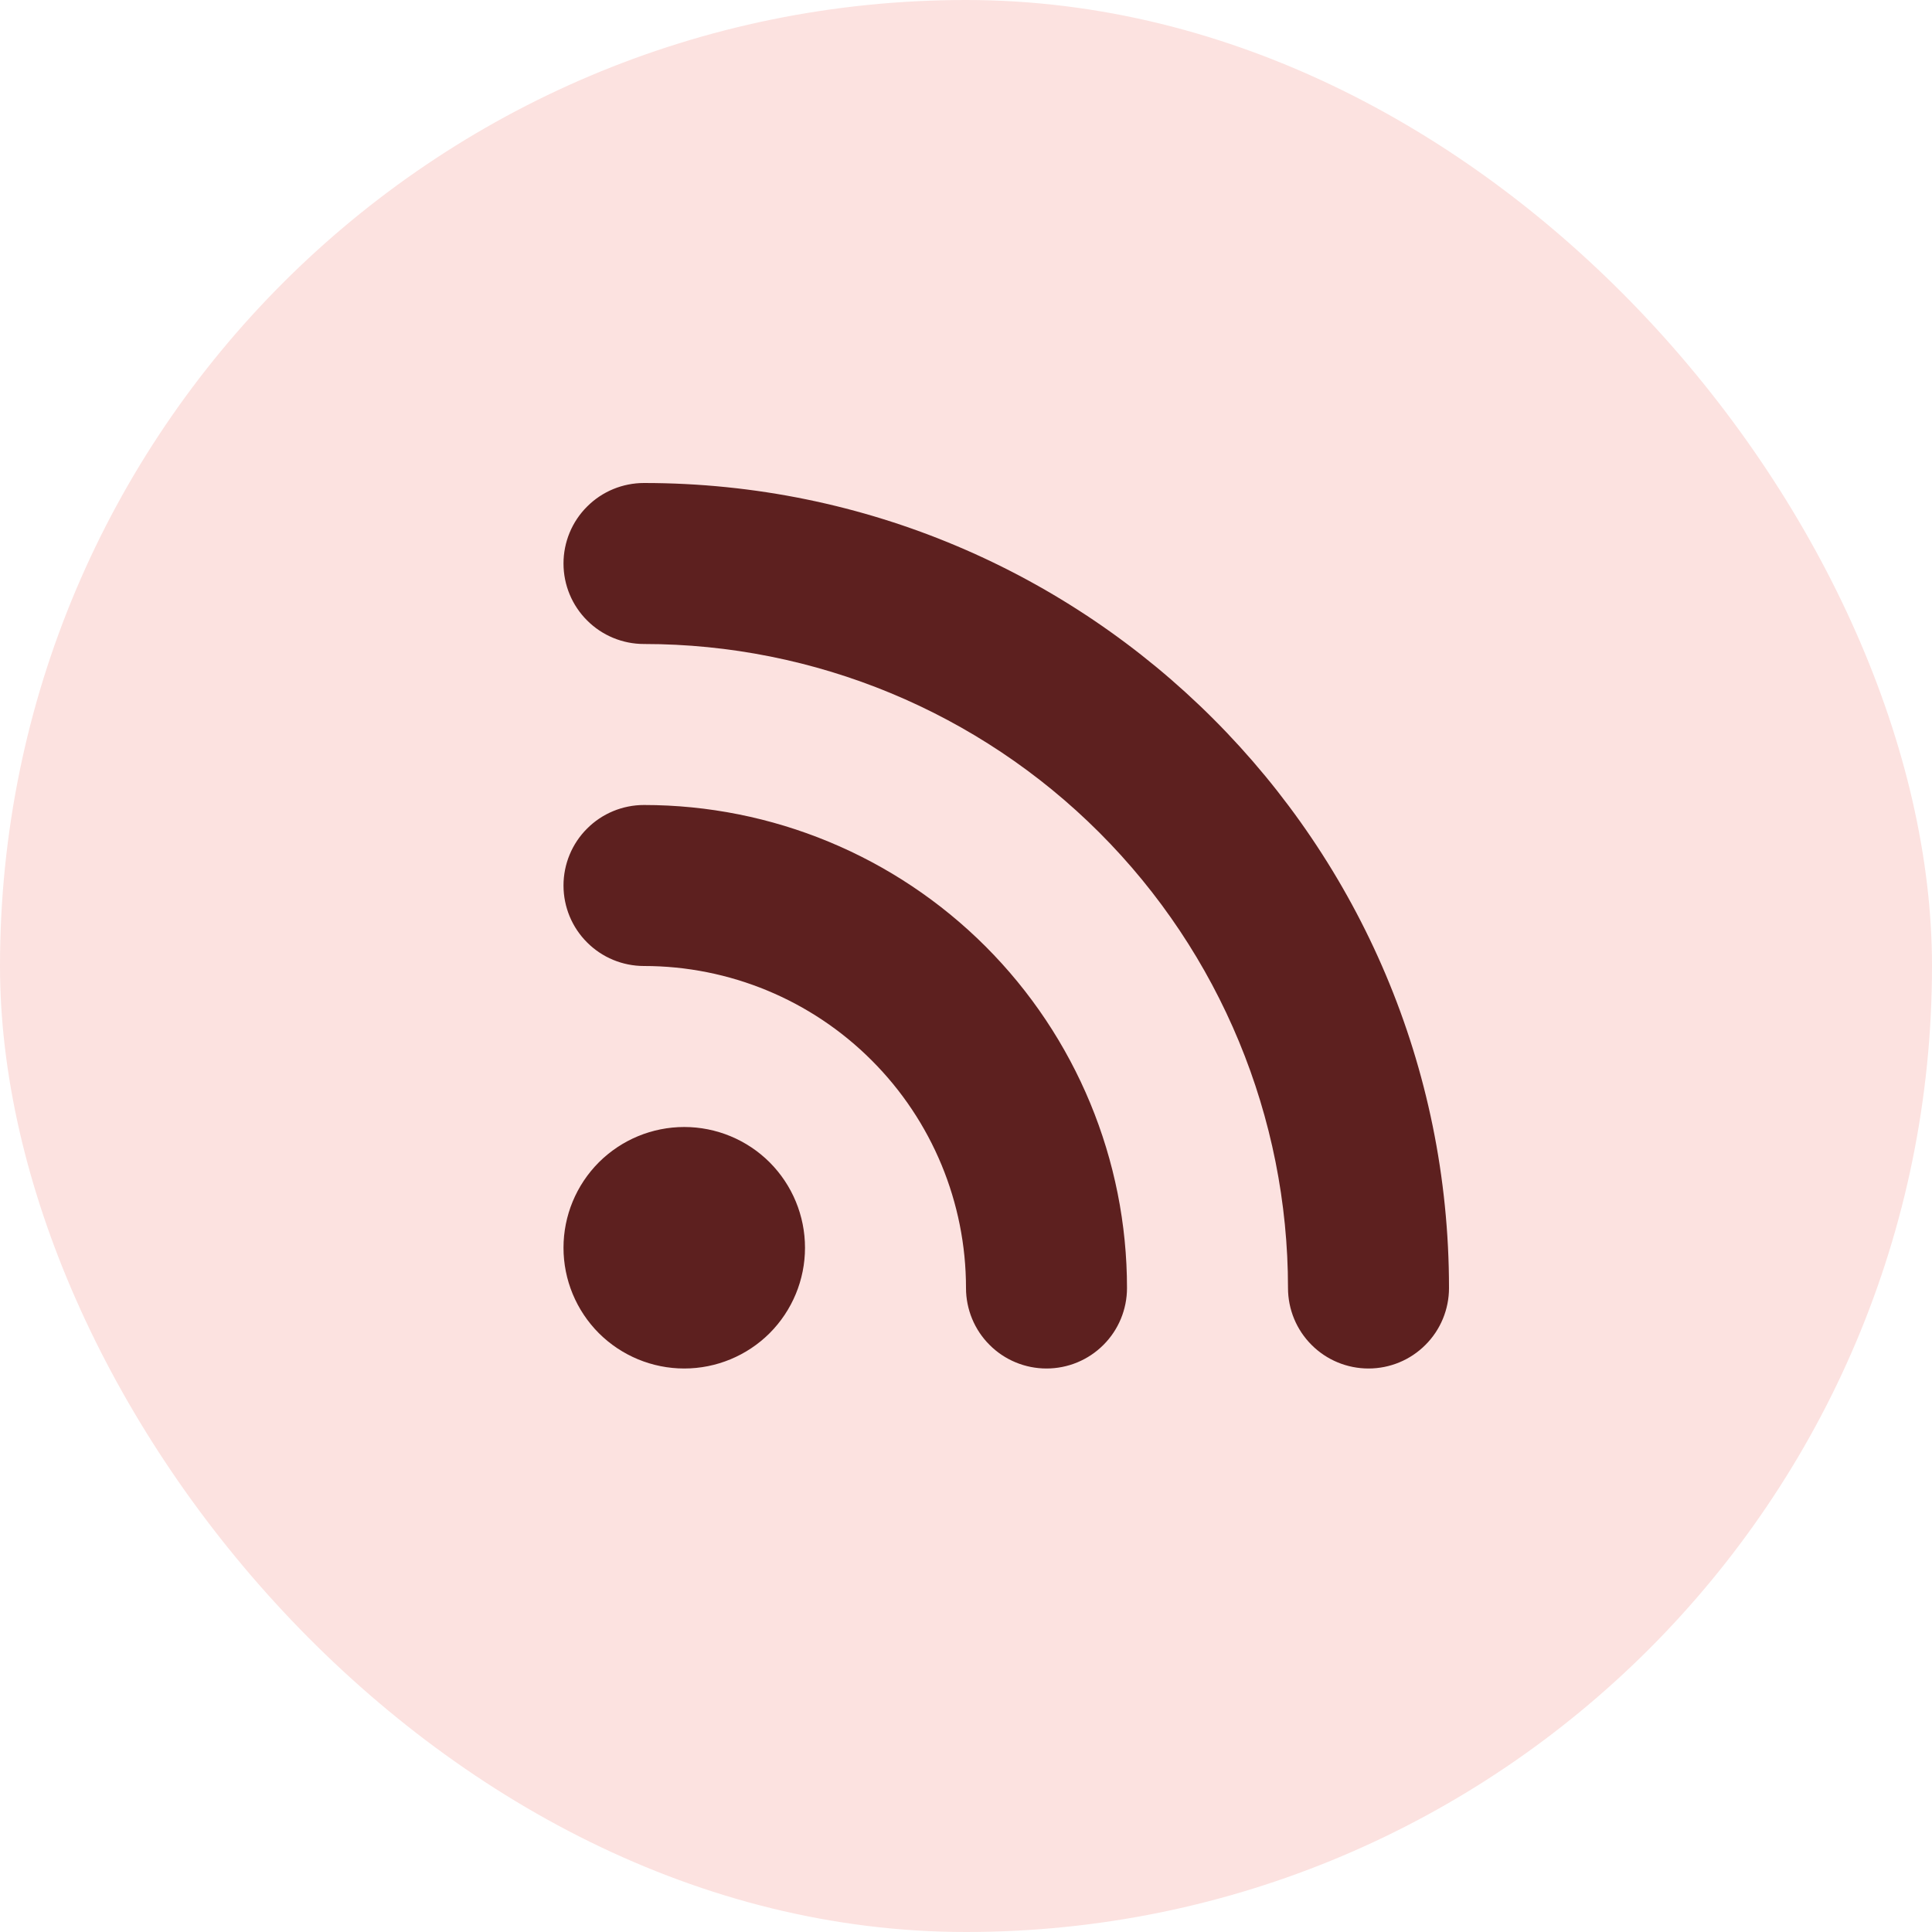 <svg xmlns="http://www.w3.org/2000/svg" width="24" height="24" viewBox="0 0 24 24" fill="none">
                <rect width="24" height="24" rx="12" fill="#FCE2E0"/>
                <path d="M10 15.5C10 15.898 9.842 16.279 9.561 16.561C9.279 16.842 8.898 17 8.5 17C8.102 17 7.721 16.842 7.439 16.561C7.158 16.279 7 15.898 7 15.5C7 15.102 7.158 14.721 7.439 14.439C7.721 14.158 8.102 14 8.5 14C8.898 14 9.279 14.158 9.561 14.439C9.842 14.721 10 15.102 10 15.5ZM7 7C7 6.735 7.105 6.48 7.293 6.293C7.48 6.105 7.735 6 8 6C13.523 6 18 10.477 18 16C18 16.265 17.895 16.52 17.707 16.707C17.52 16.895 17.265 17 17 17C16.735 17 16.48 16.895 16.293 16.707C16.105 16.52 16 16.265 16 16C16 13.878 15.157 11.843 13.657 10.343C12.157 8.843 10.122 8 8 8C7.735 8 7.48 7.895 7.293 7.707C7.105 7.52 7 7.265 7 7ZM7 11C7 10.735 7.105 10.48 7.293 10.293C7.48 10.105 7.735 10 8 10C9.591 10 11.117 10.632 12.243 11.757C13.368 12.883 14 14.409 14 16C14 16.265 13.895 16.52 13.707 16.707C13.52 16.895 13.265 17 13 17C12.735 17 12.48 16.895 12.293 16.707C12.105 16.52 12 16.265 12 16C12 14.939 11.579 13.922 10.828 13.172C10.078 12.421 9.061 12 8 12C7.735 12 7.48 11.895 7.293 11.707C7.105 11.52 7 11.265 7 11Z" fill="#5D201F"/>
                </svg>